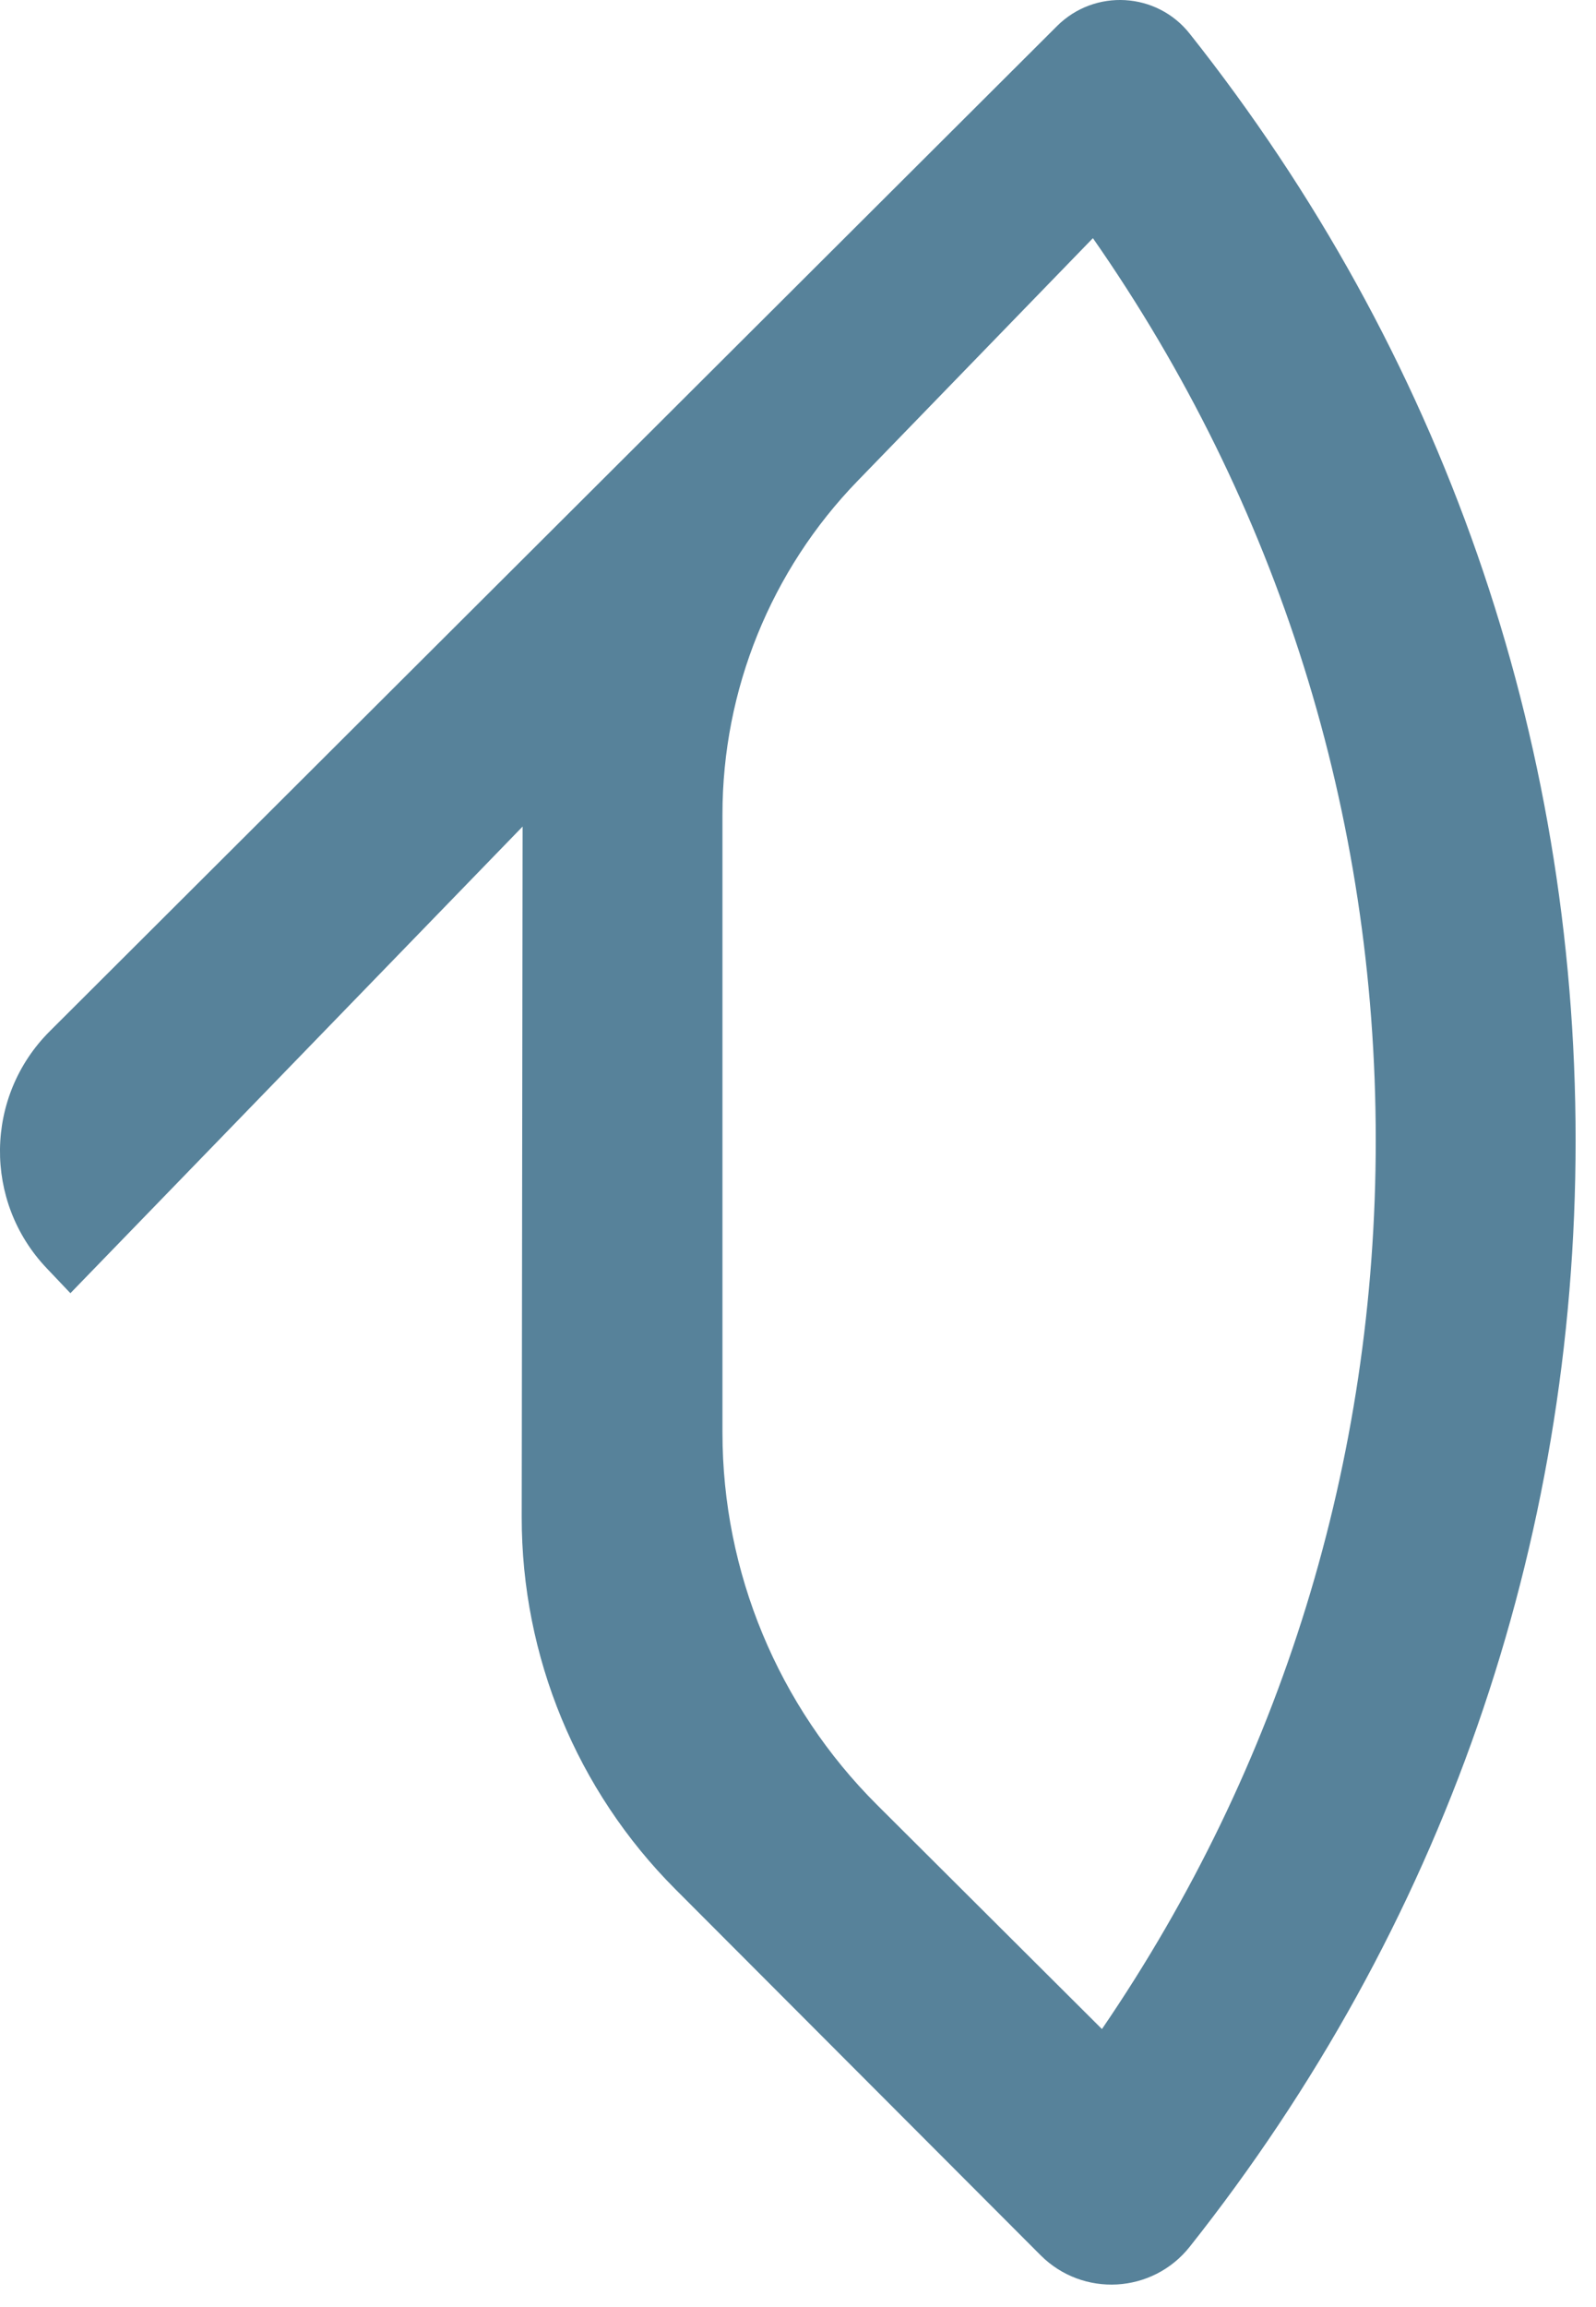 <svg width="18" height="26" viewBox="0 0 18 26" fill="none" xmlns="http://www.w3.org/2000/svg">
<path d="M13.418 0.38C13.046 -0.09 12.347 -0.13 11.922 0.293L0.562 11.621C-0.174 12.354 -0.189 13.541 0.527 14.293L0.794 14.574L5.894 9.315L5.884 17.097C5.882 18.668 6.505 20.177 7.615 21.289L11.735 25.415C12.212 25.893 12.999 25.849 13.419 25.319C16.265 21.73 17.77 17.418 17.77 12.85C17.769 8.281 16.265 3.969 13.418 0.38ZM12.428 22.867L9.891 20.34C8.775 19.228 8.148 17.719 8.148 16.145V9.178C8.148 7.776 8.694 6.428 9.671 5.421L12.326 2.684C14.416 5.679 15.516 9.171 15.516 12.849C15.516 16.468 14.452 19.905 12.428 22.867Z" fill="#57829A"/>
</svg>
